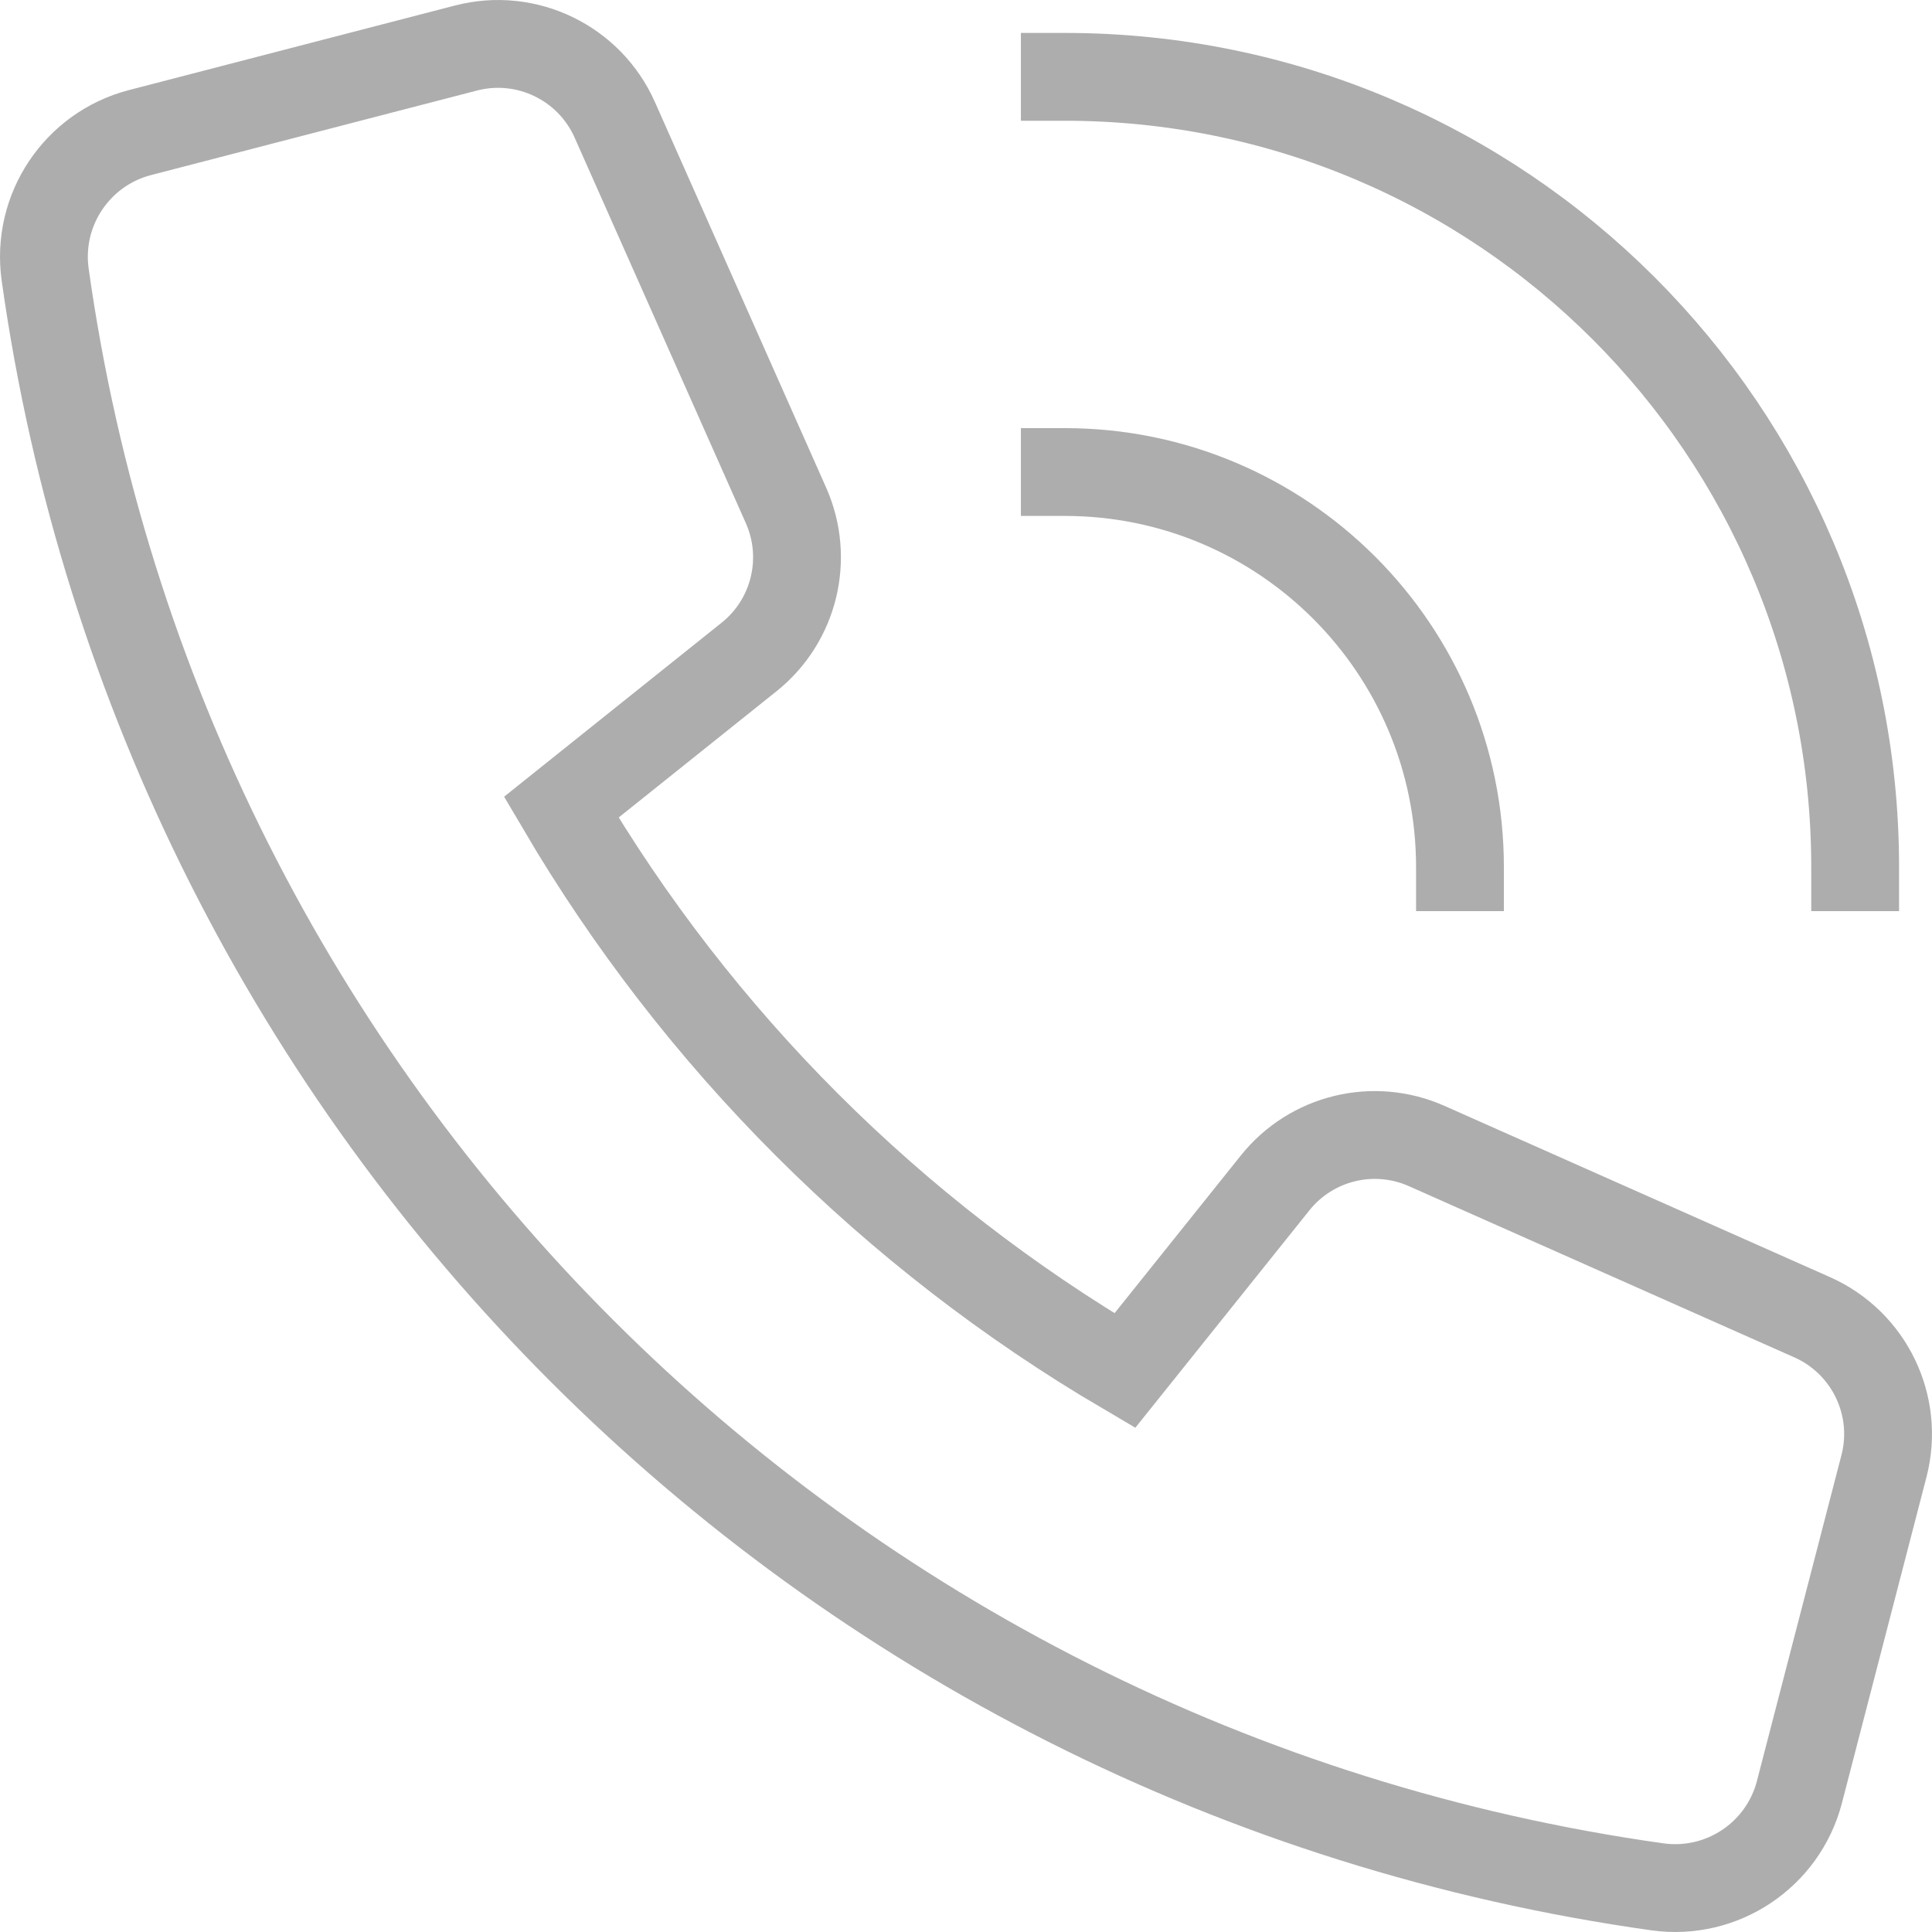 <svg xmlns="http://www.w3.org/2000/svg" width="44" height="44" viewBox="0 0 44 44">
  <path fill="none" stroke="#333333" stroke-linecap="square" stroke-width="2" d="M28.04 25.94L24.617 30.215C19.317 27.1 14.899 22.684 11.782 17.384L16.061 13.961C17.092 13.136 17.437 11.719 16.901 10.511L13.001 1.729C12.423.428 10.988-.264 9.611.094L2.186 2.02C.752 2.394-.175 3.782.028 5.25 2.705 24.313 17.687 39.295 36.75 41.972 38.218 42.175 39.606 41.248 39.98 39.815L41.906 32.389C42.263 31.012 41.572 29.578 40.272 29L31.49 25.099C30.283 24.563 28.865 24.908 28.04 25.94zM23.25.75C33.191.75 41.25 8.809 41.25 18.75M32.25 18.75C32.25 13.779 28.221 9.75 23.25 9.75" opacity=".4" transform="translate(1 1)"/>
</svg>
